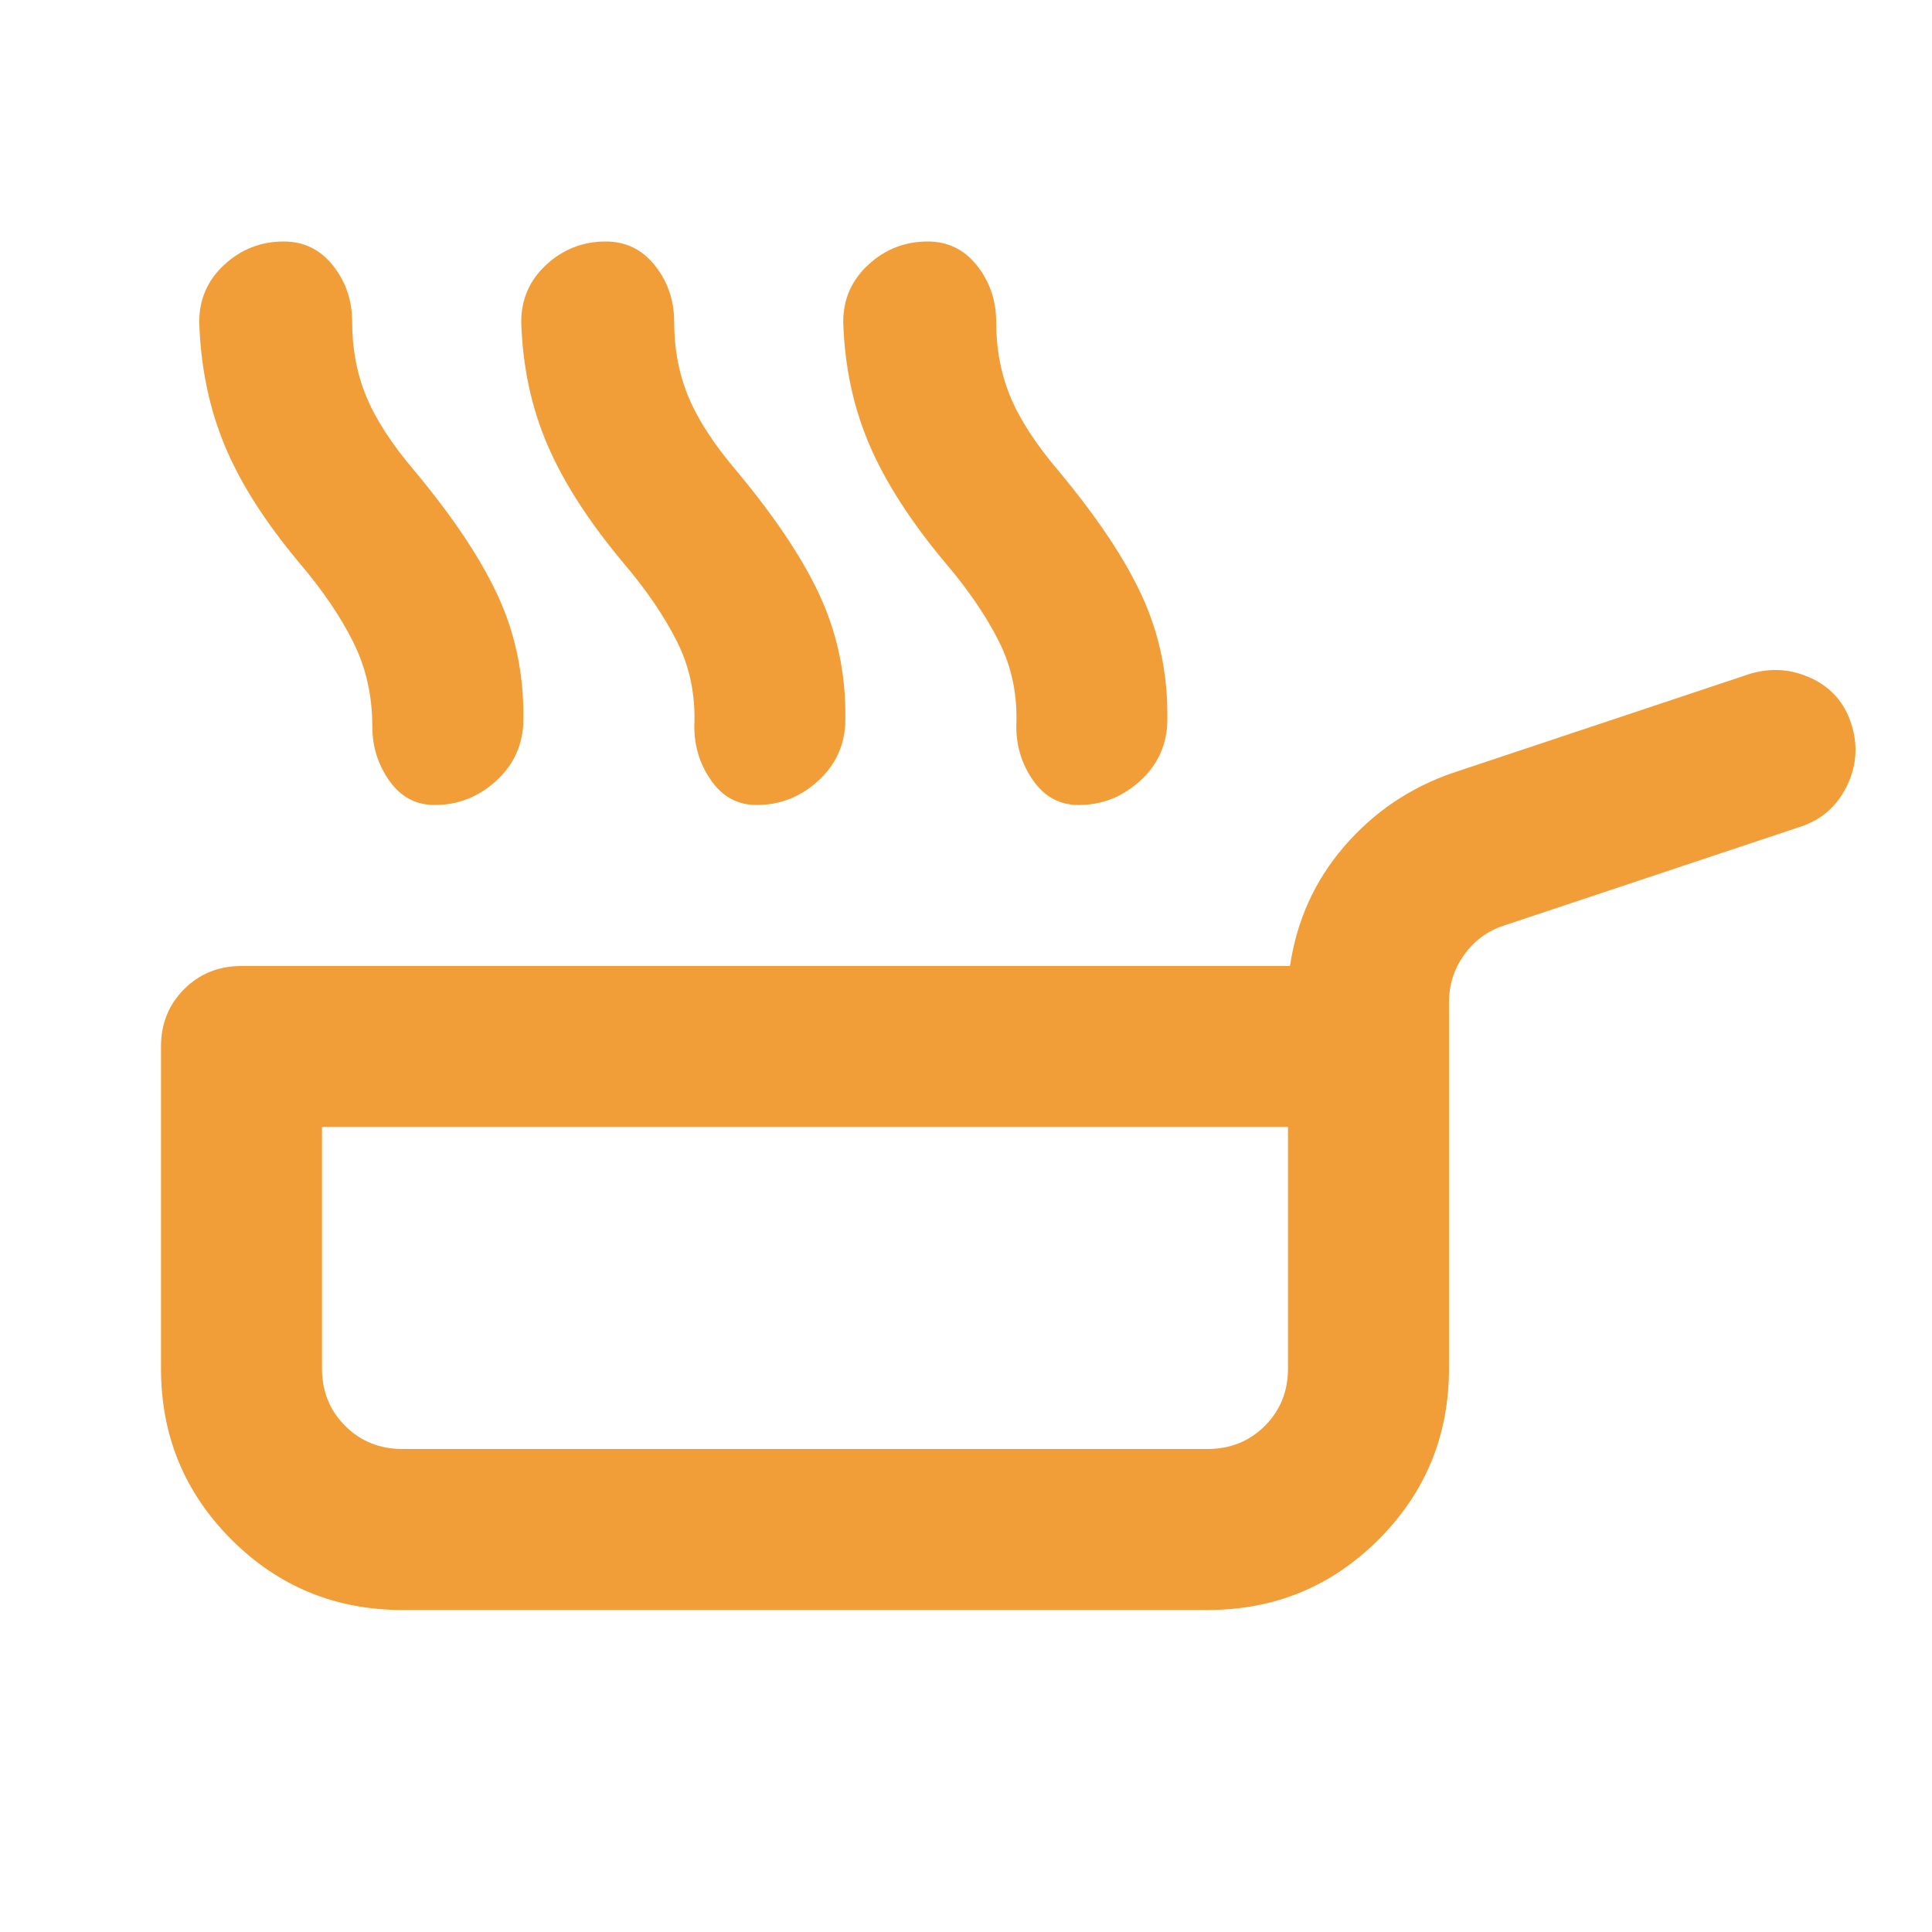 <svg xmlns="http://www.w3.org/2000/svg" height="24px" viewBox="0 -960 960 960" width="24px" fill="#F19E39"><path d="M149-680q-26-31-37.5-59T99-800q0-17 12.5-28.5T141-840q15 0 24.5 12t9.5 28q0 20 7 37t24 37q30 36 42.5 64.5T260-600q-1 17-14 28.5T216-560q-14 0-22.5-12t-8.5-27q0-23-9.5-42T149-680Zm161 0q-26-31-38-59t-13-61q0-17 12.5-28.5T301-840q15 0 24.5 12t9.5 28q0 20 7 37t24 37q30 36 42.5 64.5T420-600q-1 17-14 28.5T376-560q-14 0-22.5-12t-8.5-27q1-23-8.5-42T310-680Zm160 0q-26-31-38-59t-13-61q0-17 12.5-28.5T461-840q15 0 24.5 12t9.5 28q0 20 7 37t24 37q30 36 42.5 64.5T580-600q-1 17-14 28.5T536-560q-14 0-22.5-12t-8.5-27q1-23-8.5-42T470-680ZM200-160q-50 0-85-35t-35-85v-160q0-17 11.5-28.5T120-480h521q5-34 27-59.5t54-36.5l147-49q16-5 31 2t20 23q5 16-2.5 31T894-549l-147 49q-12 4-19.5 14.5T720-462v182q0 50-35 85t-85 35H200Zm0-80h400q17 0 28.5-11.5T640-280v-120H160v120q0 17 11.5 28.5T200-240Zm200-80Z"/></svg>